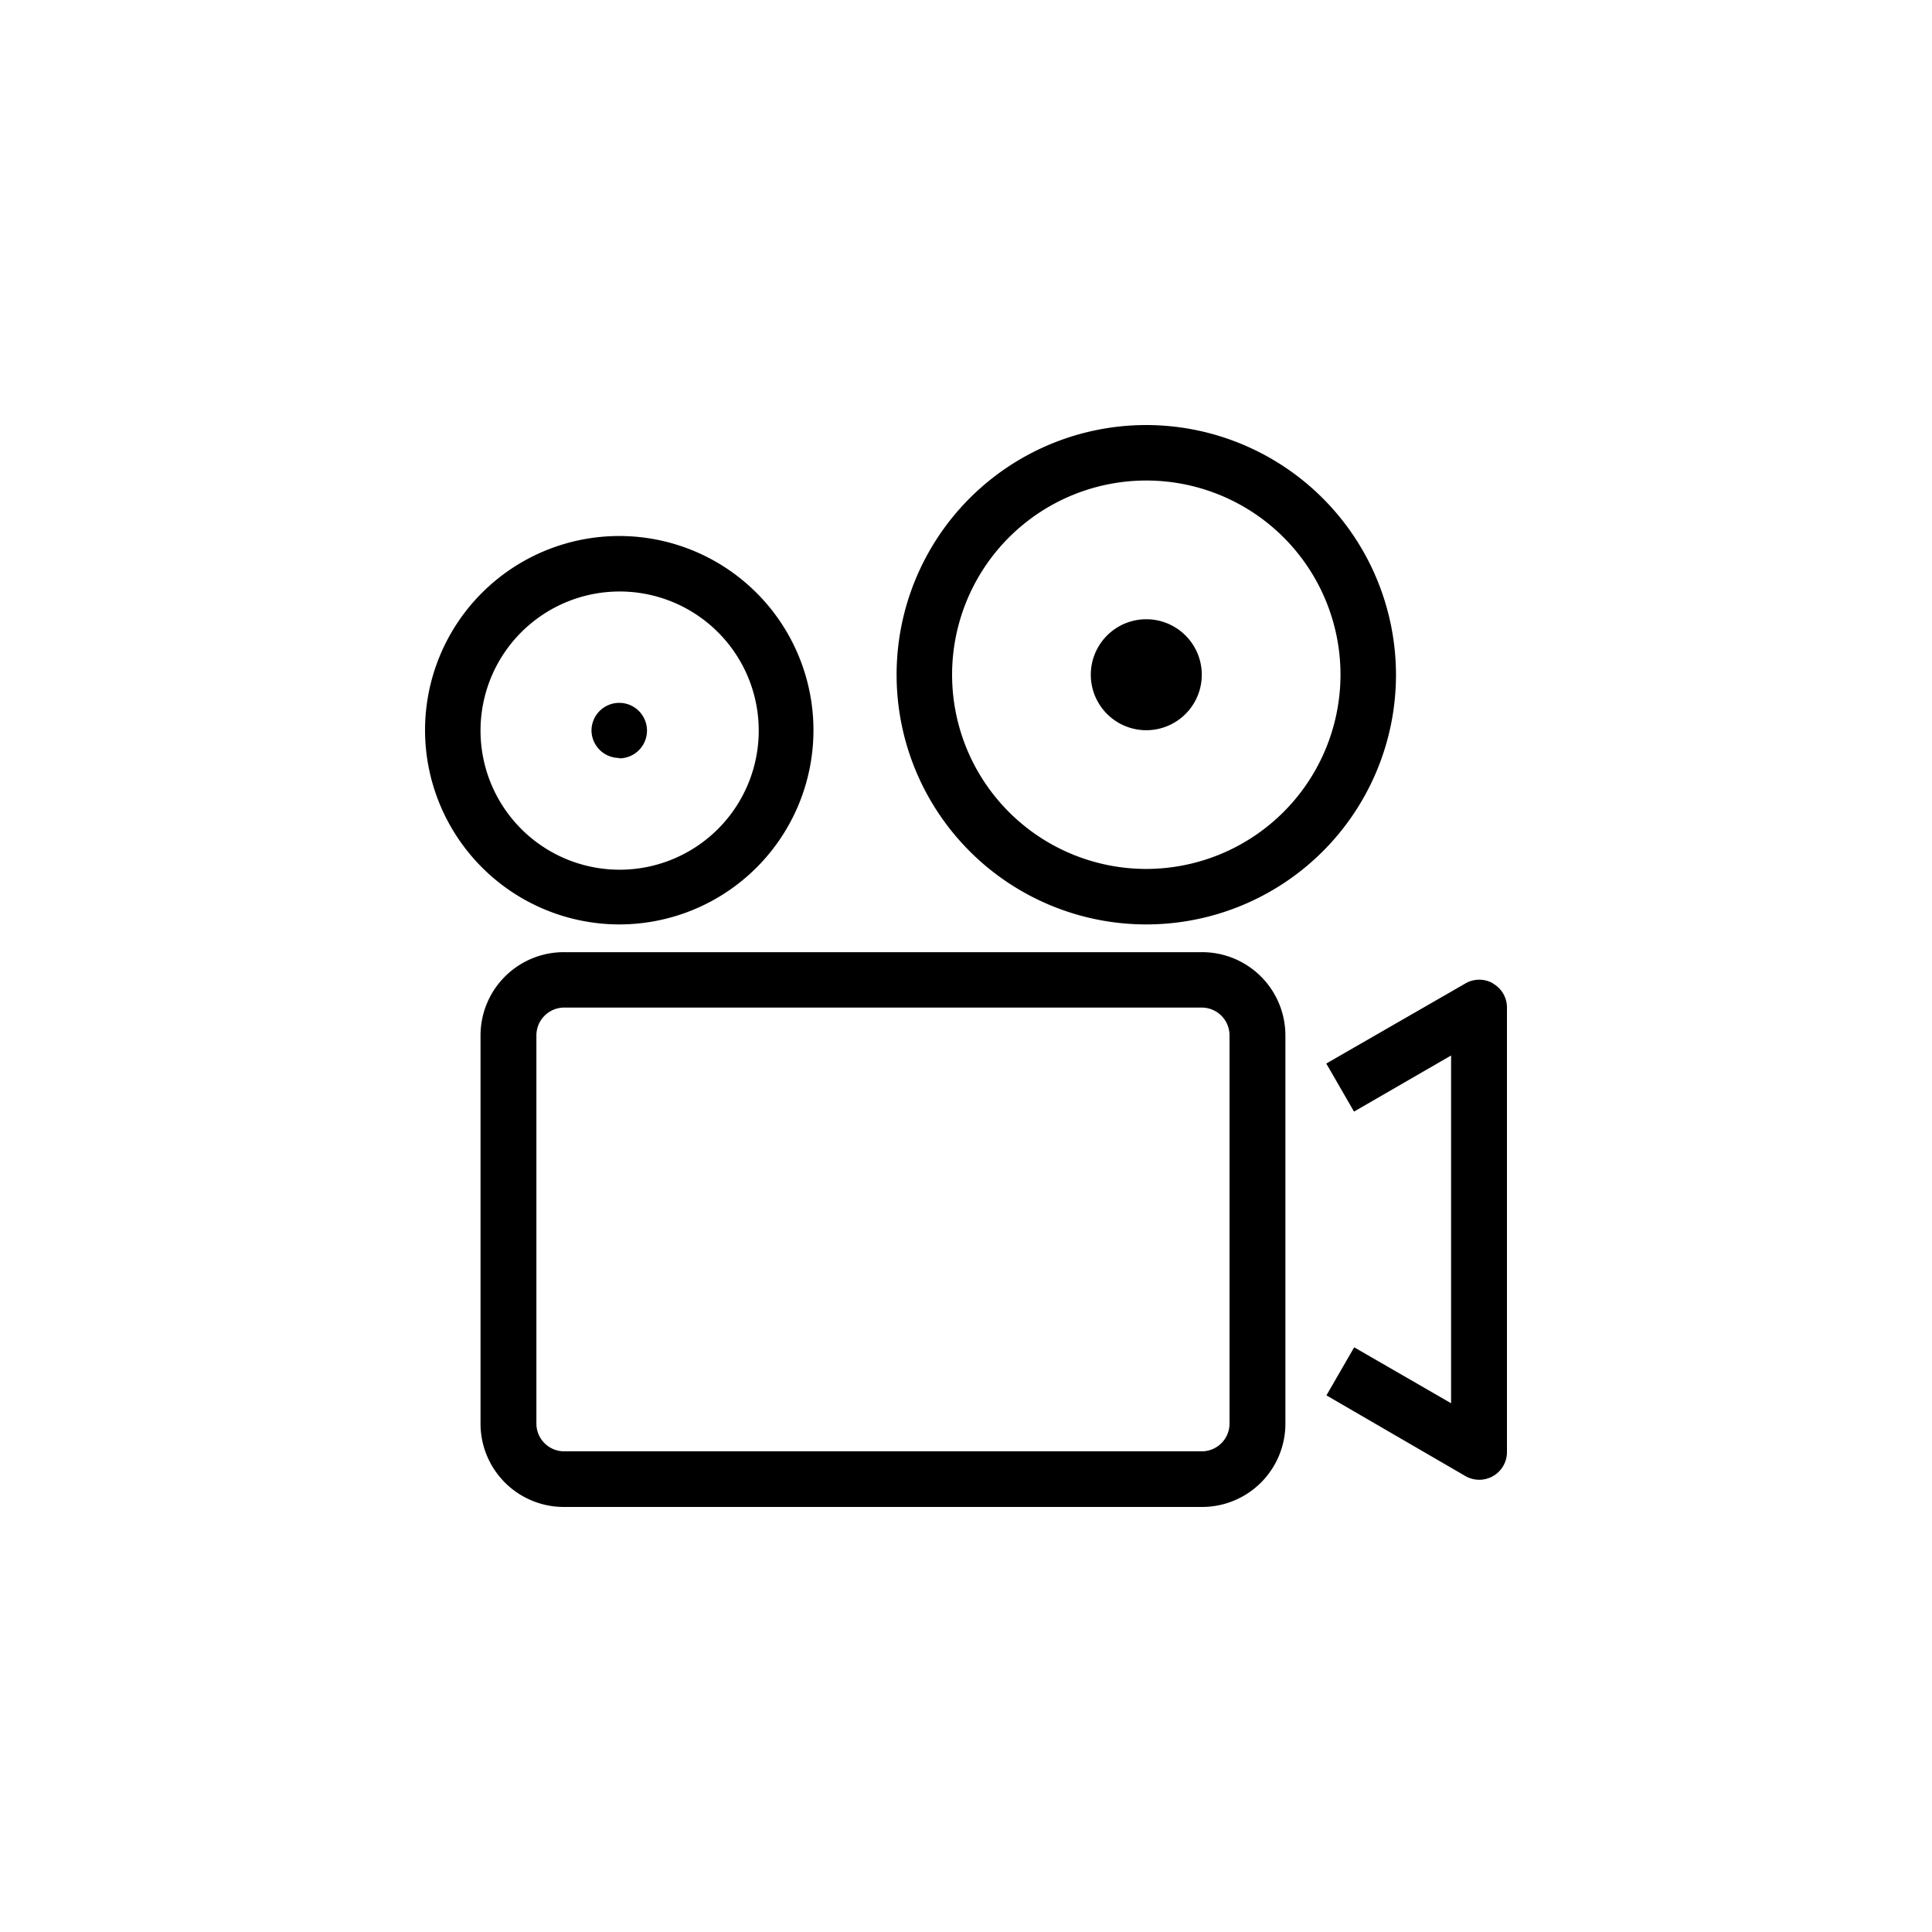 <svg xmlns="http://www.w3.org/2000/svg" viewBox="0 0 250 250"><path d="M155.51 123.21H73A10.78 10.78 0 0 0 62.18 134v50.26A10.78 10.78 0 0 0 73 195h82.56a10.78 10.78 0 0 0 10.77-10.77V134a10.78 10.78 0 0 0-10.82-10.79zm3.59 61a3.59 3.59 0 0 1-3.59 3.59H73a3.59 3.59 0 0 1-3.59-3.59V134a3.6 3.6 0 0 1 3.59-3.62h82.56a3.6 3.6 0 0 1 3.54 3.62v50.26zm34.11-56.95a3.55 3.55 0 0 0-3.59 0l-18 10.36 3.59 6.22 12.56-7.26v45l-12.54-7.24-3.59 6.22L189.62 191a3.56 3.56 0 0 0 1.79.48 3.58 3.58 0 0 0 3.59-3.59v-57.51a3.56 3.56 0 0 0-1.79-3.1zM148.33 55a32.31 32.31 0 1 0 32.31 32.31A32.35 32.35 0 0 0 148.33 55zm0 57.44a25.13 25.13 0 1 1 25.13-25.13 25.16 25.16 0 0 1-25.13 25.13zm-68.2 7.18A25.13 25.13 0 1 0 55 94.49a25.17 25.17 0 0 0 25.13 25.13zm0-43.08a18 18 0 1 1-17.95 17.95 18 18 0 0 1 17.95-17.95zm68.2 3.59a7.18 7.18 0 1 0 7.18 7.18 7.18 7.18 0 0 0-7.18-7.18zm-68.2 18a3.59 3.59 0 1 0-3.59-3.59 3.59 3.59 0 0 0 3.59 3.54z"/></svg>